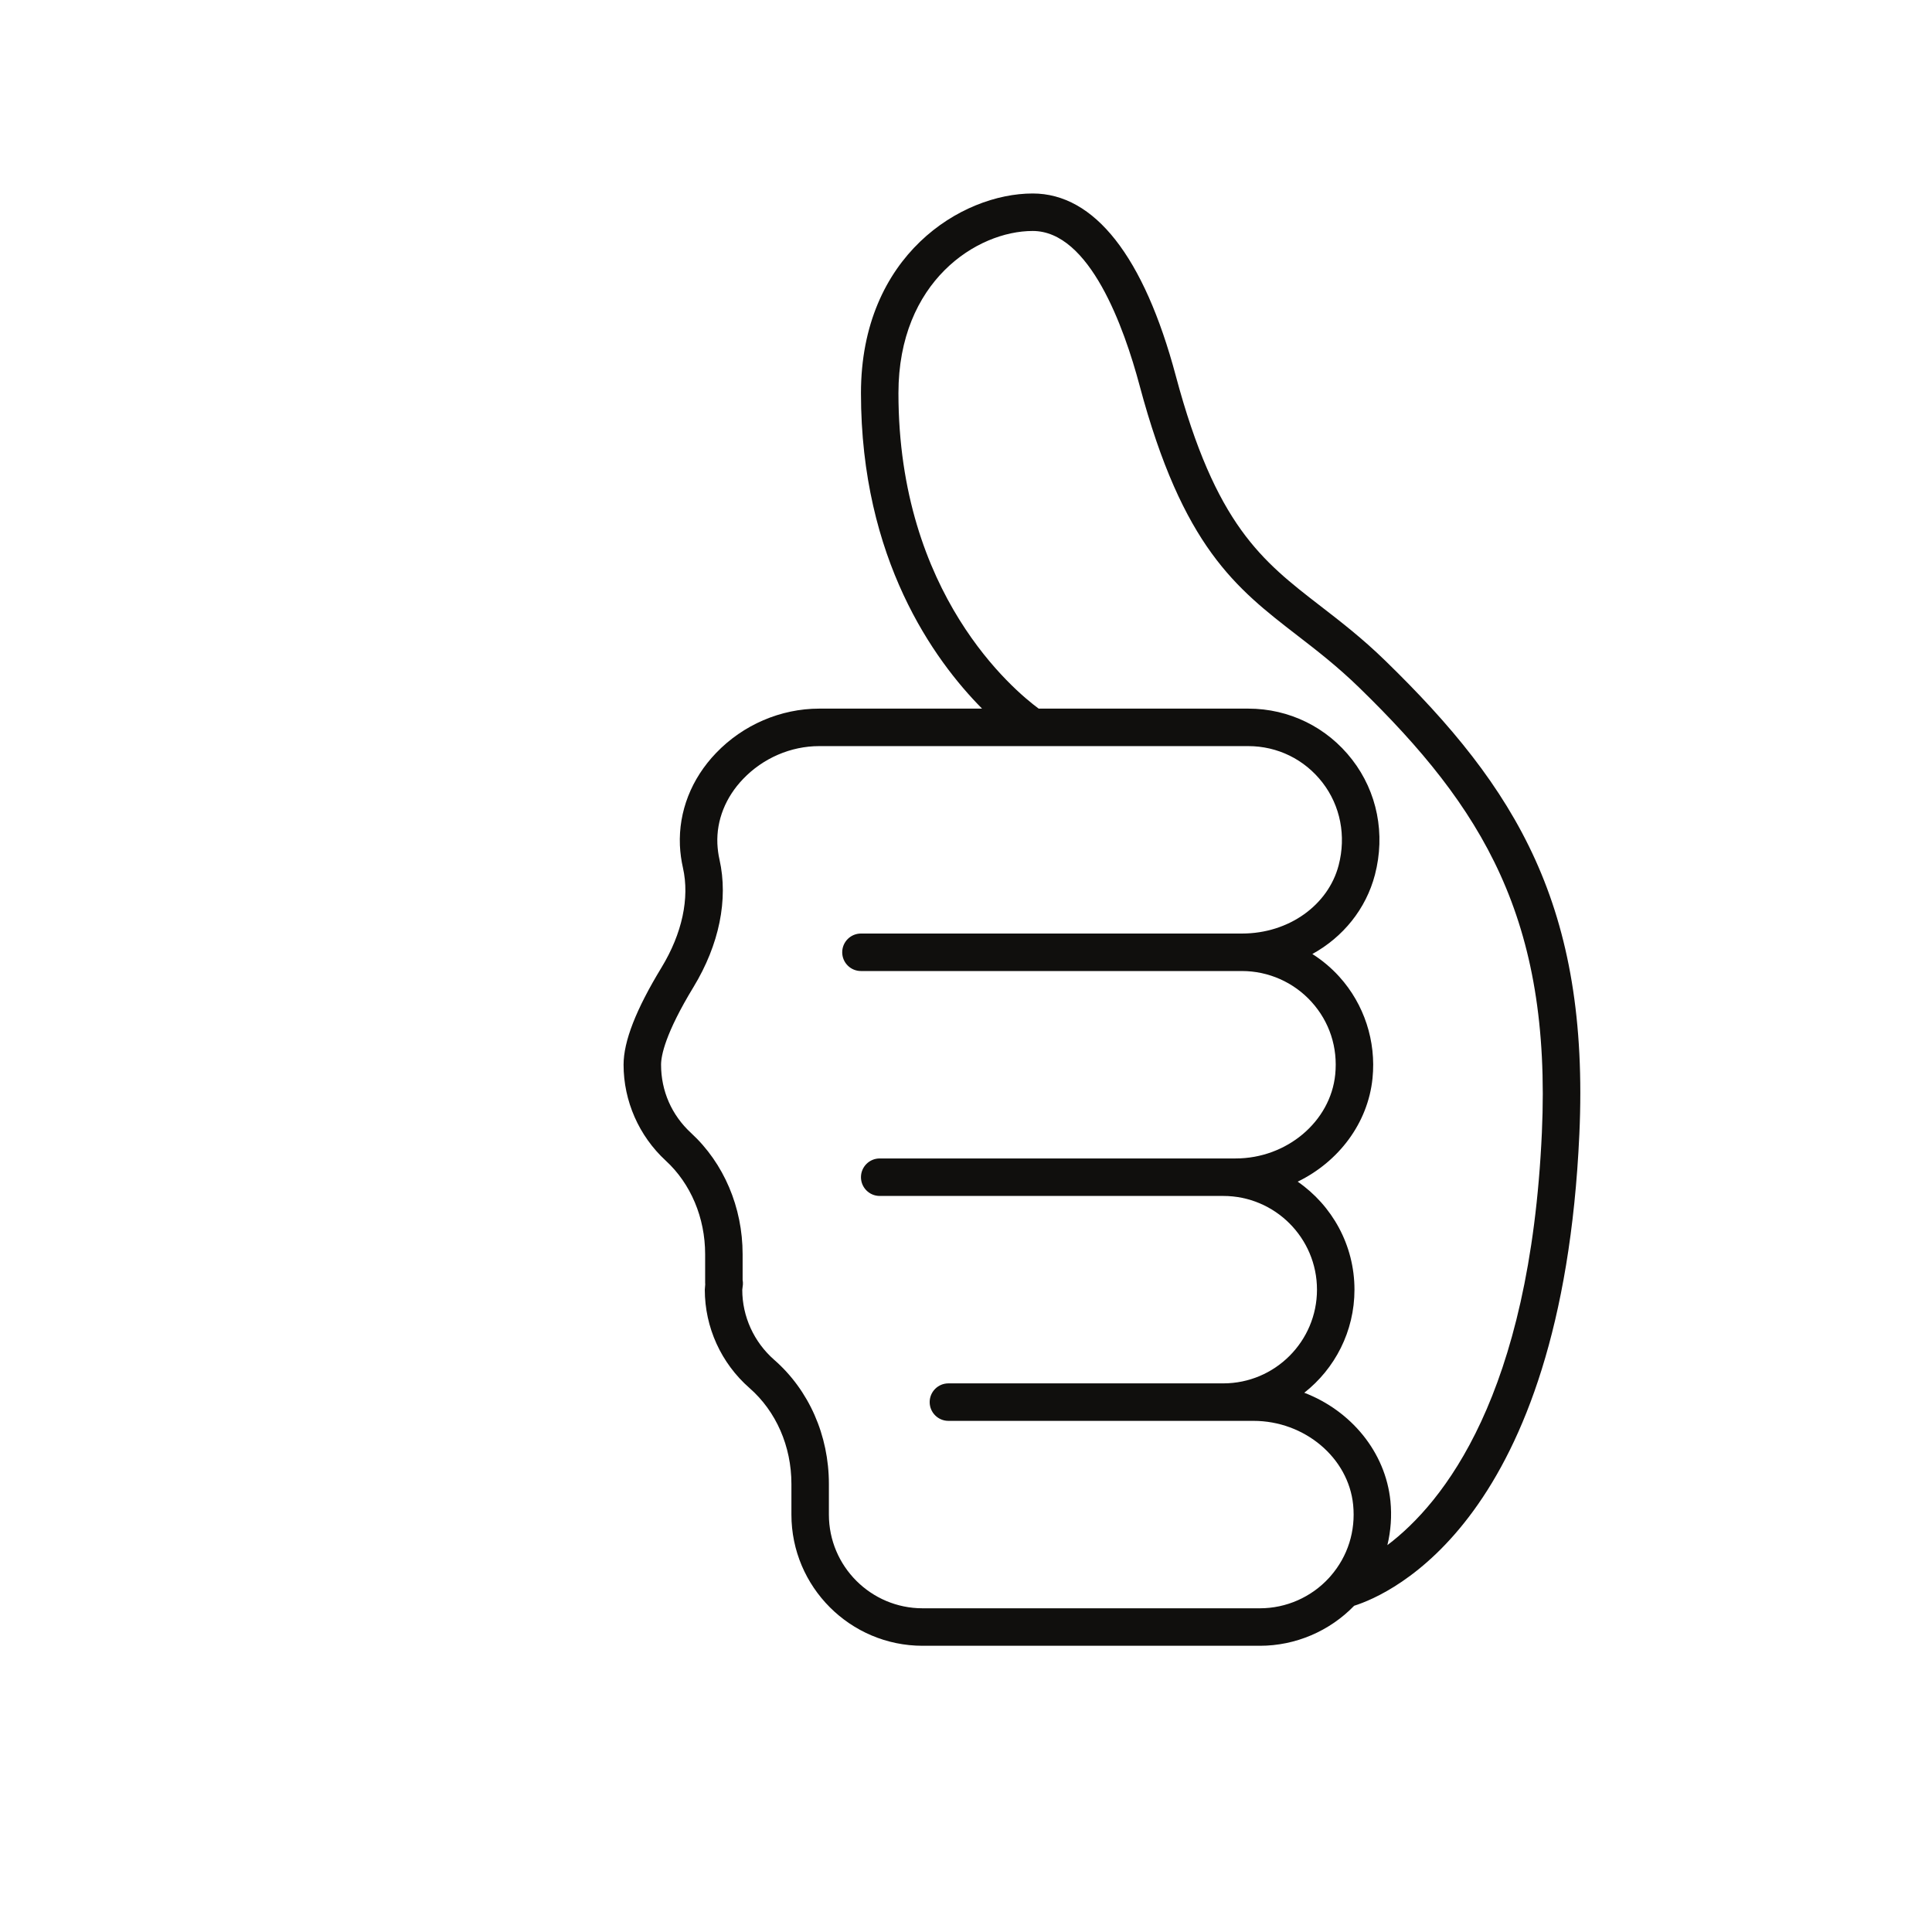 <svg version="1.0" preserveAspectRatio="xMidYMid meet" height="500" viewBox="0 0 375 375" zoomAndPan="magnify" width="500" xmlns:xlink="http://www.w3.org/1999/xlink" xmlns="http://www.w3.org/2000/svg"><defs><clipPath id="94d8982086"><path clip-rule="nonzero" d="M 121.008 37.5 L 307 37.5 L 307 319.5 L 121.008 319.5 Z M 121.008 37.5"></path></clipPath></defs><g clip-path="url(#94d8982086)"><path fill-rule="nonzero" fill-opacity="1" d="M 299.277 219.844 C 296.961 270.891 280.129 291.727 269.289 299.91 C 269.957 297.145 270.168 294.258 269.883 291.363 C 268.926 281.805 262.188 273.789 253.16 270.332 C 259.094 265.672 262.902 258.43 262.902 250.324 C 262.902 241.645 258.531 233.961 251.883 229.359 C 259.781 225.52 265.523 218.047 266.406 209.281 C 267.133 202.09 264.785 194.918 259.973 189.594 C 258.418 187.871 256.648 186.391 254.727 185.172 C 260.656 181.91 265.137 176.453 266.875 169.785 C 268.934 161.891 267.324 153.742 262.457 147.453 C 257.586 141.152 250.234 137.543 242.285 137.543 L 201.609 137.543 C 196.852 134.039 174.387 115.414 174.387 76.305 C 174.387 54.598 189.629 44.832 200.445 44.832 C 211.527 44.832 218.199 63.617 221.191 74.816 C 229.566 106.168 239.883 114.133 251.836 123.363 C 255.672 126.324 259.641 129.395 263.836 133.48 C 287.719 156.719 301.168 178.301 299.277 219.844 Z M 179.074 312.168 C 169.043 312.168 160.887 304.012 160.887 293.98 L 160.887 288.027 C 160.887 278.621 157.023 269.84 150.277 263.945 C 146.34 260.496 144.074 255.535 144.074 250.359 C 144.074 250.352 144.199 249.309 144.199 249.309 C 144.215 249.016 144.199 248.723 144.141 248.43 L 144.141 243.434 C 144.141 234.34 140.492 225.766 134.137 219.914 C 130.375 216.453 128.312 211.754 128.312 206.664 C 128.312 204.902 129.129 200.594 134.613 191.574 C 139.602 183.359 141.395 174.586 139.652 166.836 C 139.422 165.84 139.293 164.809 139.242 163.758 C 139.055 159.211 140.824 154.75 144.238 151.195 C 148.117 147.141 153.5 144.82 159.012 144.82 L 242.285 144.82 C 247.969 144.82 253.219 147.398 256.695 151.898 C 260.172 156.395 261.316 162.254 259.832 167.945 C 257.832 175.629 250.215 181.199 241.074 181.199 L 167.113 181.199 C 165.105 181.199 163.473 182.832 163.473 184.84 C 163.473 186.848 165.105 188.477 167.113 188.477 L 241.074 188.477 C 246.207 188.477 251.133 190.664 254.574 194.473 C 258.059 198.328 259.688 203.32 259.168 208.551 C 258.25 217.695 249.762 224.855 239.832 224.855 L 170.75 224.855 C 168.742 224.855 167.113 226.484 167.113 228.492 C 167.113 230.504 168.742 232.133 170.75 232.133 L 237.438 232.133 C 247.469 232.133 255.625 240.289 255.625 250.324 C 255.625 260.355 247.469 268.512 237.438 268.512 L 184.09 268.512 C 182.078 268.512 180.449 270.141 180.449 272.148 C 180.449 274.16 182.078 275.789 184.09 275.789 L 243.301 275.789 C 253.227 275.789 261.727 282.953 262.645 292.082 C 263.152 297.184 261.609 302.062 258.297 305.883 C 258.18 306 258.074 306.121 257.973 306.25 C 254.531 310.016 249.645 312.168 244.551 312.168 Z M 268.914 128.27 C 264.418 123.891 260.273 120.699 256.277 117.609 C 244.918 108.836 235.961 101.91 228.219 72.941 C 222.043 49.793 212.441 37.555 200.445 37.555 C 186.605 37.555 167.113 49.578 167.113 76.305 C 167.113 108.543 181.32 128.156 190.617 137.543 L 159.012 137.543 C 151.531 137.543 144.238 140.68 138.988 146.156 C 134.184 151.156 131.703 157.516 131.969 164.07 C 132.035 165.566 132.242 167.035 132.559 168.438 C 133.883 174.332 132.406 181.199 128.398 187.793 C 123.441 195.941 121.035 202.117 121.035 206.664 C 121.035 213.703 124.02 220.488 129.211 225.273 C 134.082 229.746 136.867 236.367 136.867 243.434 L 136.867 248.996 C 136.867 249.102 136.875 249.207 136.883 249.301 C 136.848 249.641 136.801 250.191 136.801 250.324 C 136.801 257.629 139.961 264.59 145.484 269.422 C 150.648 273.941 153.613 280.723 153.613 288.027 L 153.613 293.98 C 153.613 308.02 165.035 319.445 179.074 319.445 L 244.551 319.445 C 251.449 319.445 258.062 316.613 262.844 311.676 C 269.77 309.488 303.141 295.109 306.551 220.168 C 308.566 175.906 294.273 152.949 268.914 128.27" fill="#100f0d"></path></g></svg>